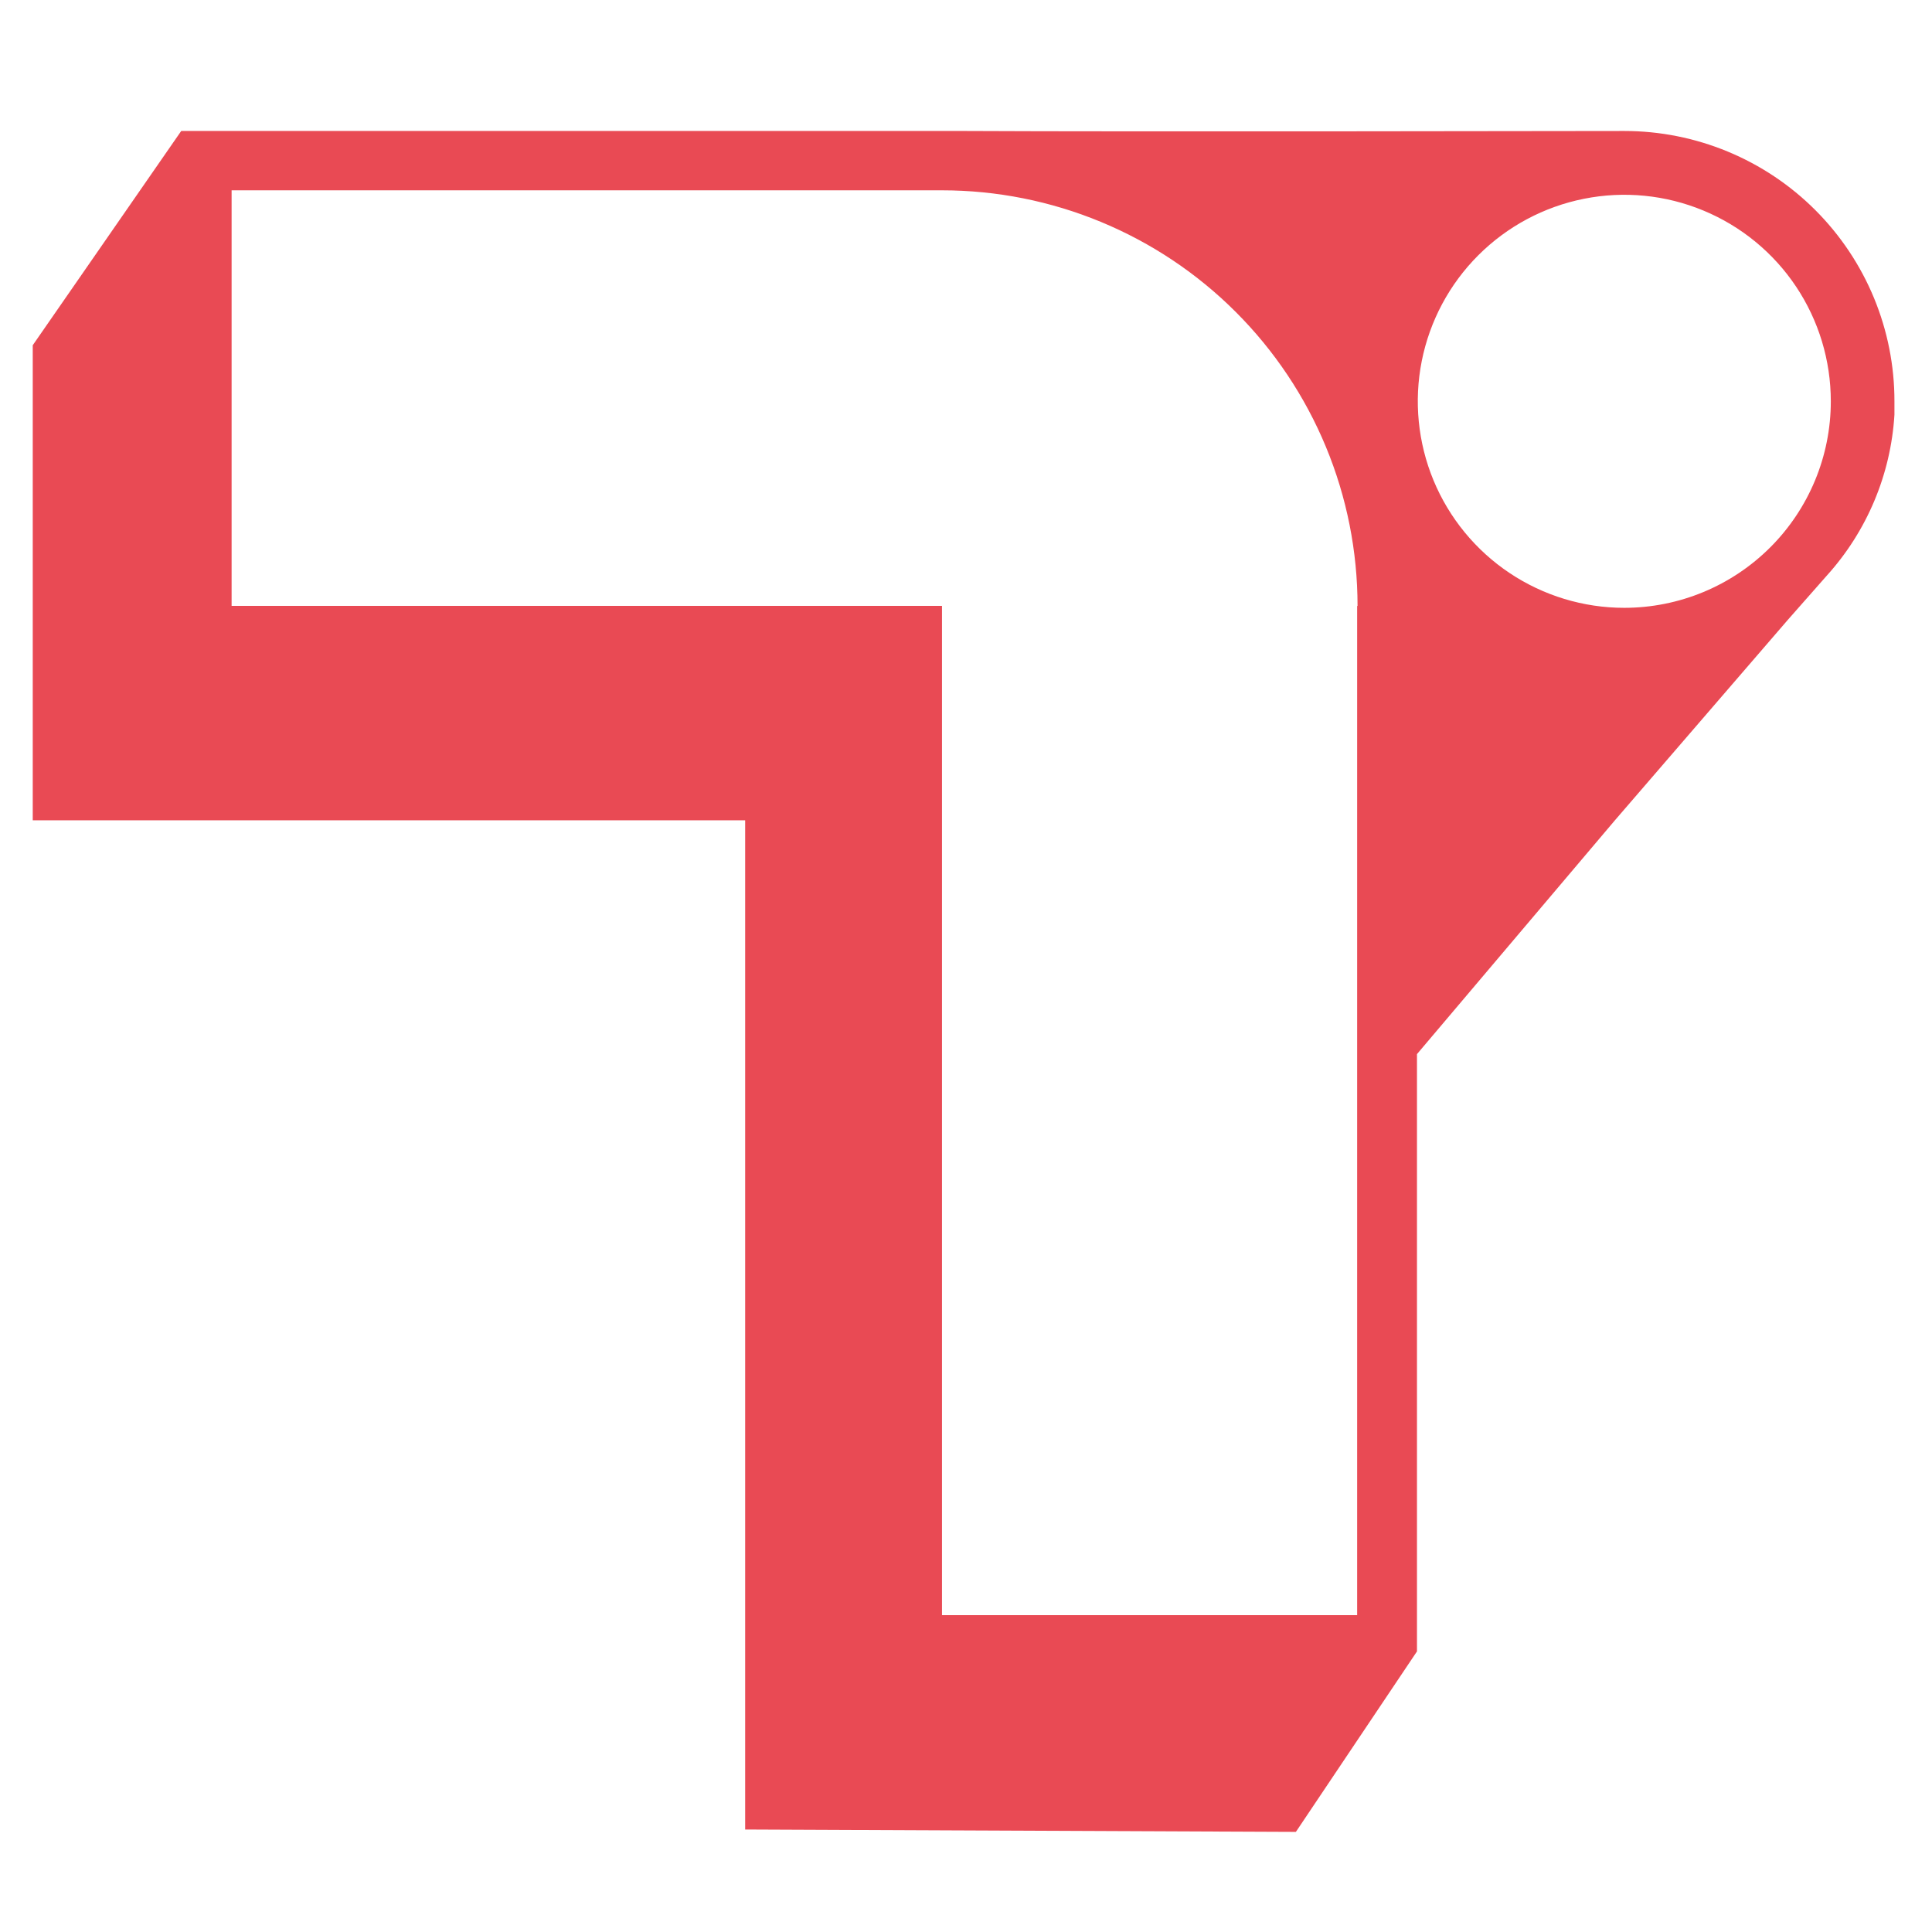 <?xml version="1.0" encoding="UTF-8"?> <svg xmlns="http://www.w3.org/2000/svg" width="59" height="59" viewBox="0 0 59 59" fill="none"><path d="M49.604 4C49.604 4 34.393 4.026 29.475 4C29.299 4 29.125 4 28.949 4H5.534L1 10.543V25.05H22.756V55.87L39.574 55.943L43.272 50.431V32.191L49.319 25.048L54.593 18.934L55.788 17.578C57.014 16.222 57.742 14.489 57.853 12.665C57.853 12.528 57.853 12.38 57.853 12.258C57.855 11.174 57.642 10.1 57.228 9.098C56.814 8.097 56.206 7.186 55.44 6.419C54.674 5.652 53.764 5.044 52.763 4.629C51.761 4.214 50.688 4 49.604 4V4ZM41.445 18.508V49.324H28.767V18.502H7.073V5.812H28.767C30.433 5.812 32.083 6.14 33.623 6.778C35.163 7.416 36.562 8.35 37.74 9.529C38.918 10.707 39.853 12.106 40.491 13.646C41.129 15.185 41.457 16.836 41.457 18.502L41.445 18.508ZM49.604 18.562C48.356 18.562 47.137 18.192 46.1 17.499C45.063 16.806 44.255 15.821 43.777 14.669C43.3 13.516 43.175 12.248 43.418 11.025C43.662 9.801 44.262 8.678 45.144 7.796C46.026 6.914 47.15 6.313 48.373 6.07C49.597 5.826 50.865 5.951 52.017 6.429C53.17 6.906 54.155 7.714 54.848 8.751C55.541 9.789 55.91 11.008 55.91 12.255C55.91 13.928 55.245 15.531 54.062 16.714C52.88 17.896 51.276 18.561 49.604 18.562Z" fill="#E94A54"></path></svg> 